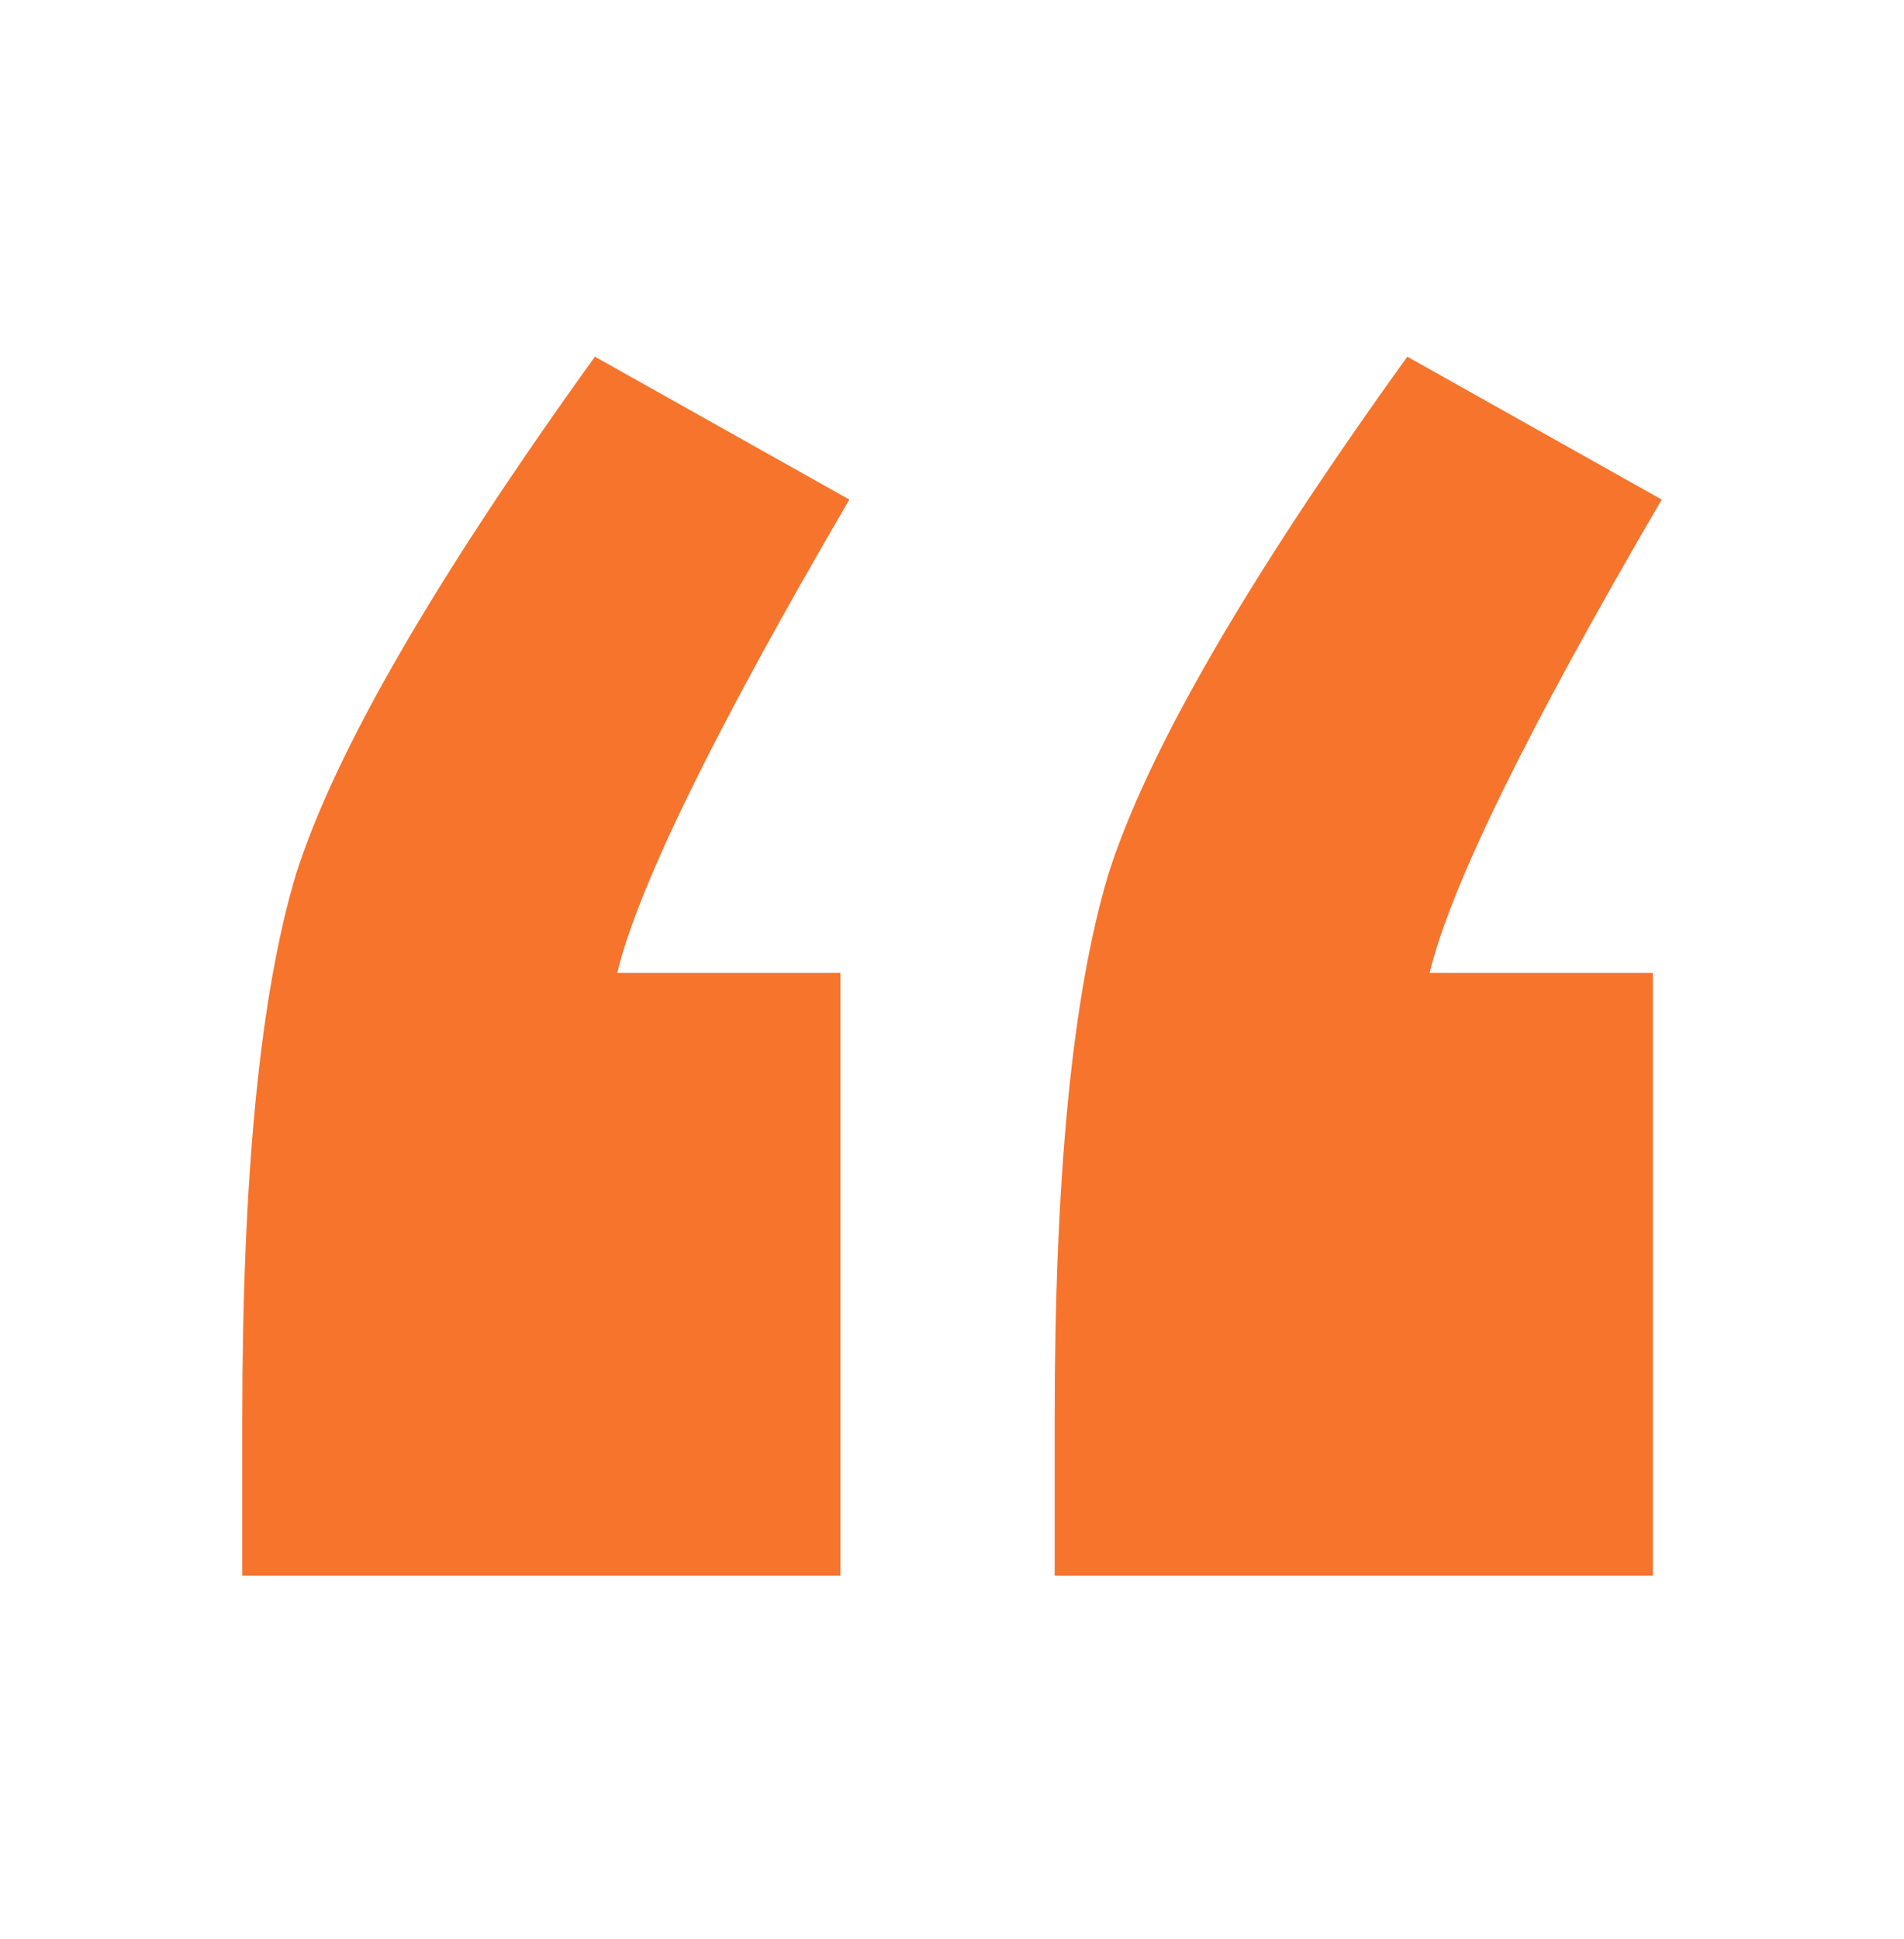 <svg width="56" height="57" viewBox="0 0 56 57" fill="none" xmlns="http://www.w3.org/2000/svg">
<path d="M24.718 28.604V46.327H7.126V41.732C7.126 34.556 7.651 29.217 8.702 25.716C9.839 22.128 12.771 17.051 17.497 10.487L24.981 14.688C21.042 21.427 18.767 26.066 18.154 28.604H24.718ZM48.611 28.604V46.327H31.02V41.732C31.02 34.556 31.545 29.217 32.595 25.716C33.733 22.128 36.665 17.051 41.391 10.487L48.874 14.688C44.935 21.427 42.66 26.066 42.047 28.604H48.611Z" fill="#F6742C"/>
</svg>
